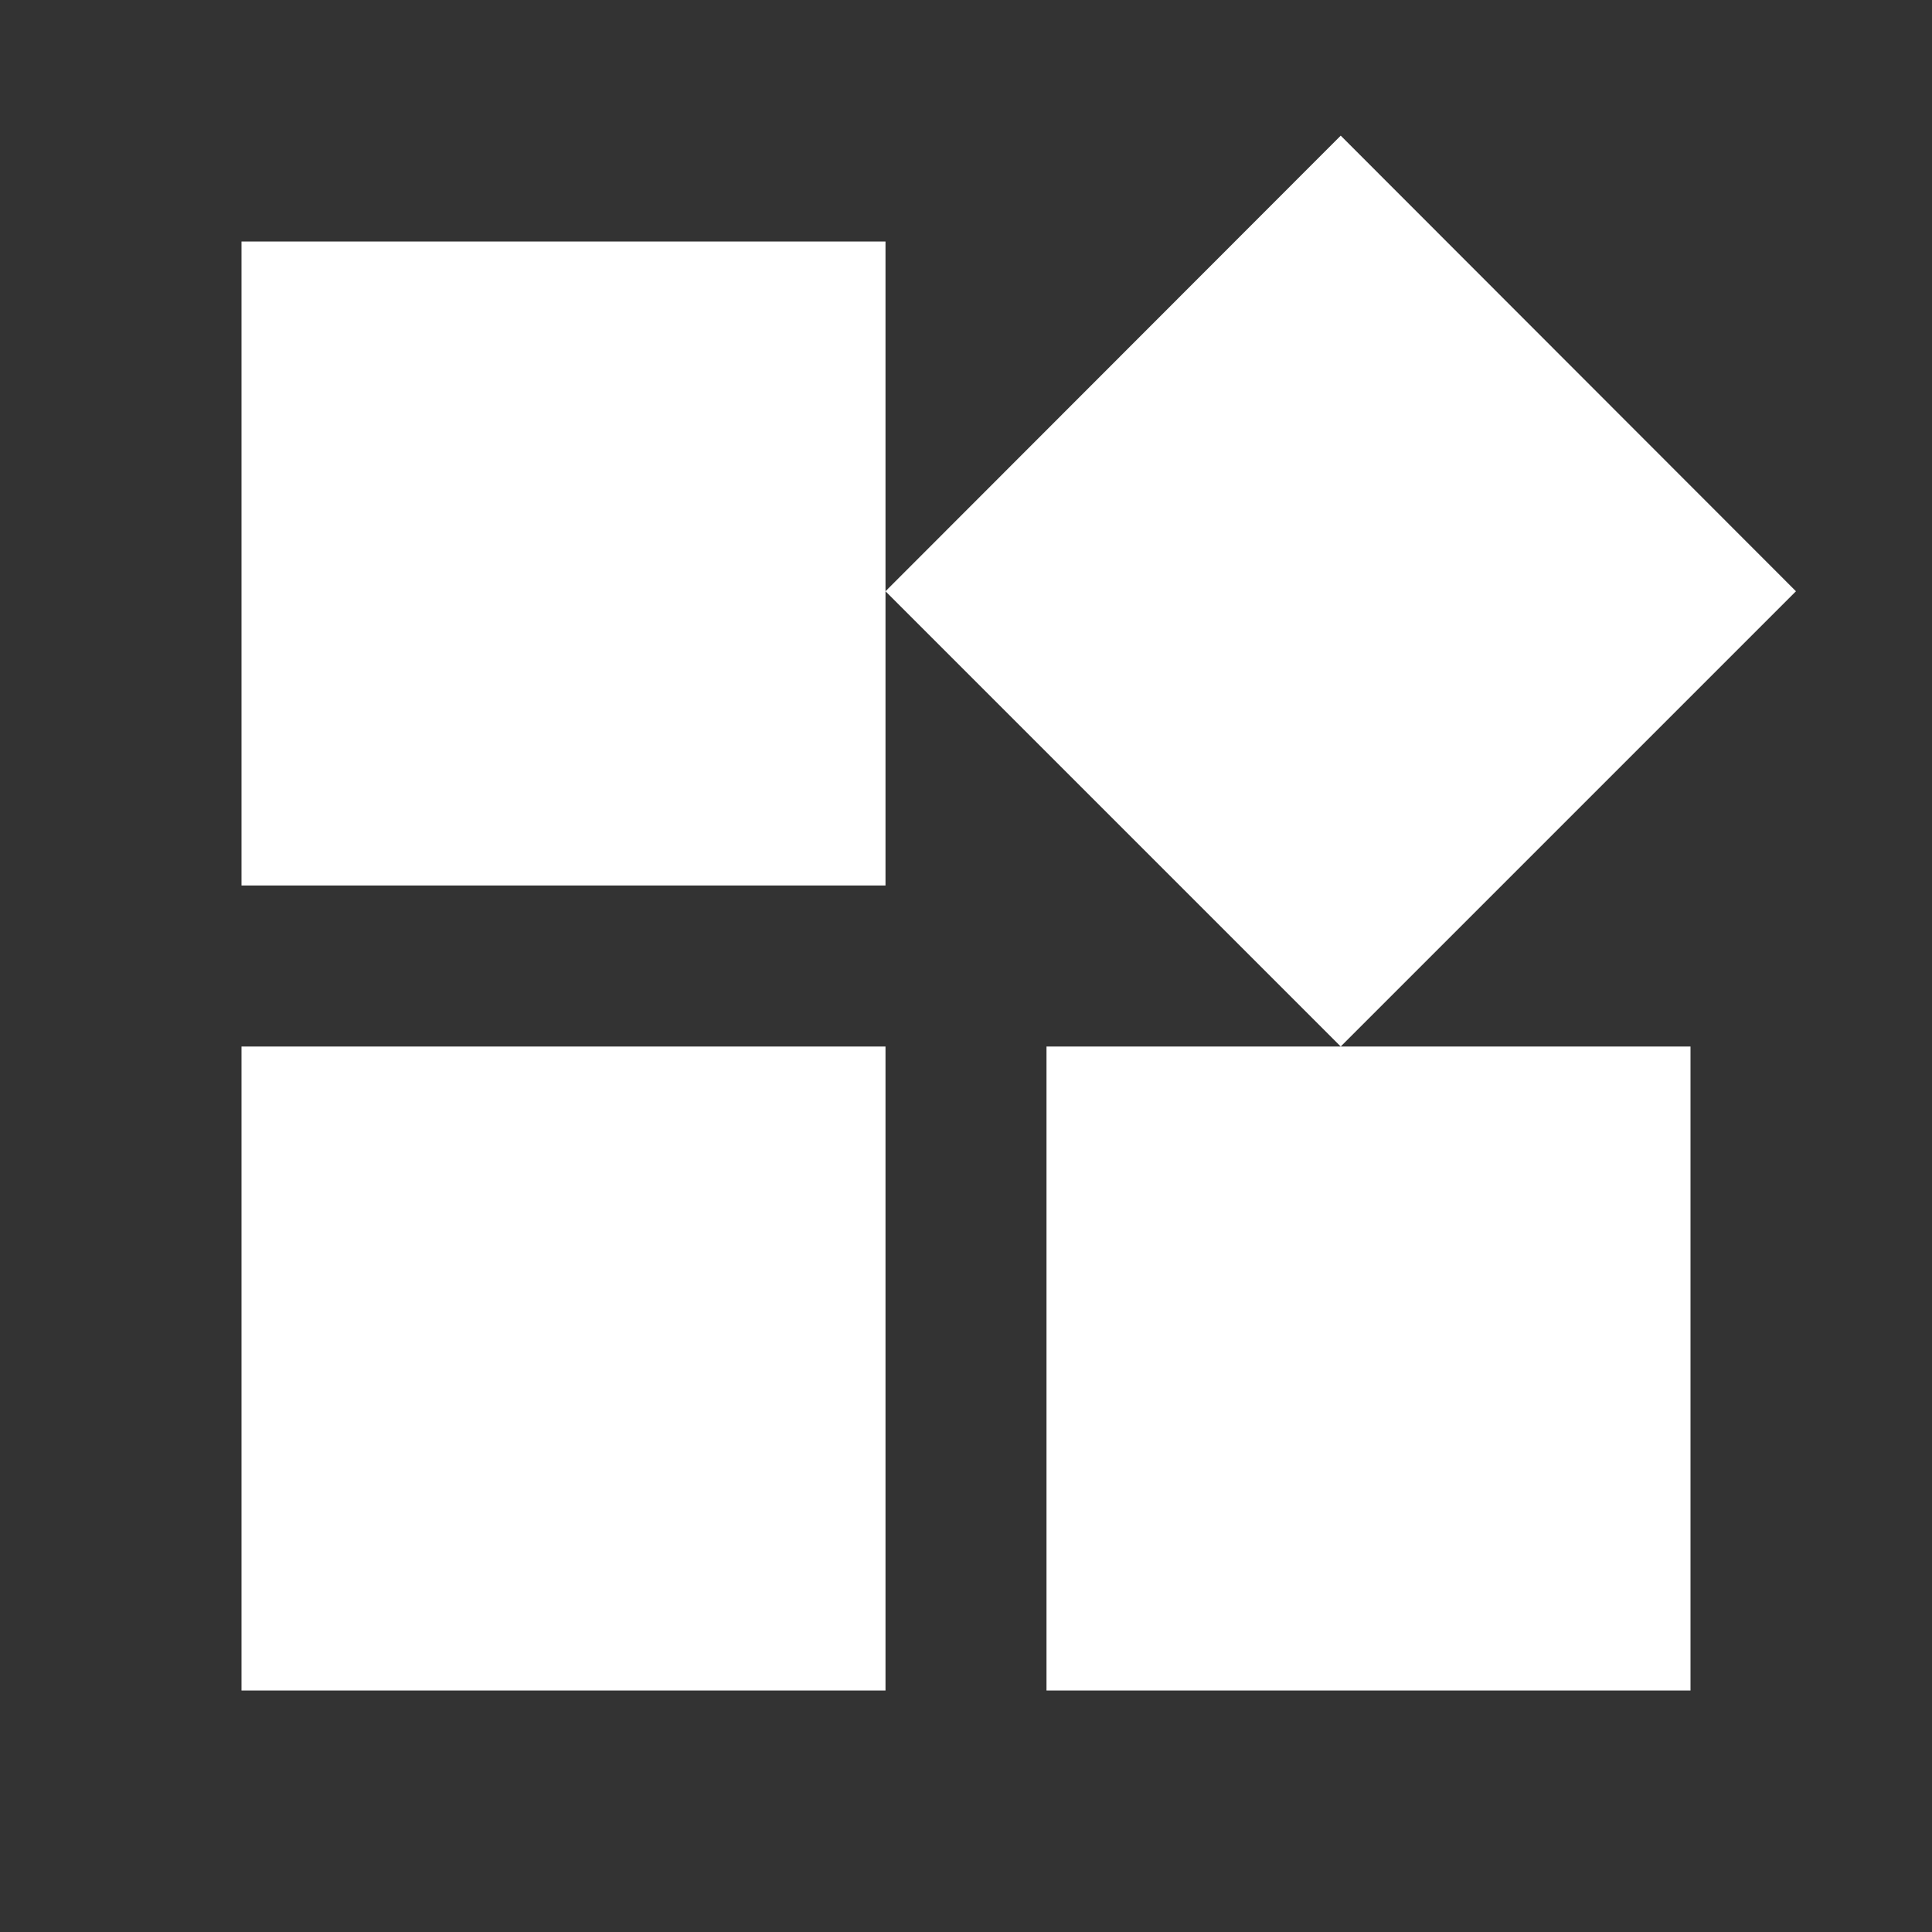 <svg width="24" height="24" viewBox="0 0 24 24" fill="none" xmlns="http://www.w3.org/2000/svg">
<rect x="0" y="0" width="24" height="24" fill="#333333" stroke="none"/>
<g clip-path="url(#clip0_4284_15781)">
<path d="M13 13V21H21V13H13ZM3 21H11V13H3V21ZM3 3V11H11V3H3ZM16.655 1.685L11 7.345L16.655 13L22.31 7.345L16.655 1.685Z" fill="white"/>
</g>
<defs>
<clipPath id="clip0_4284_15781">
<rect width="24" height="24" fill="white"/>
</clipPath>
</defs>
</svg>
